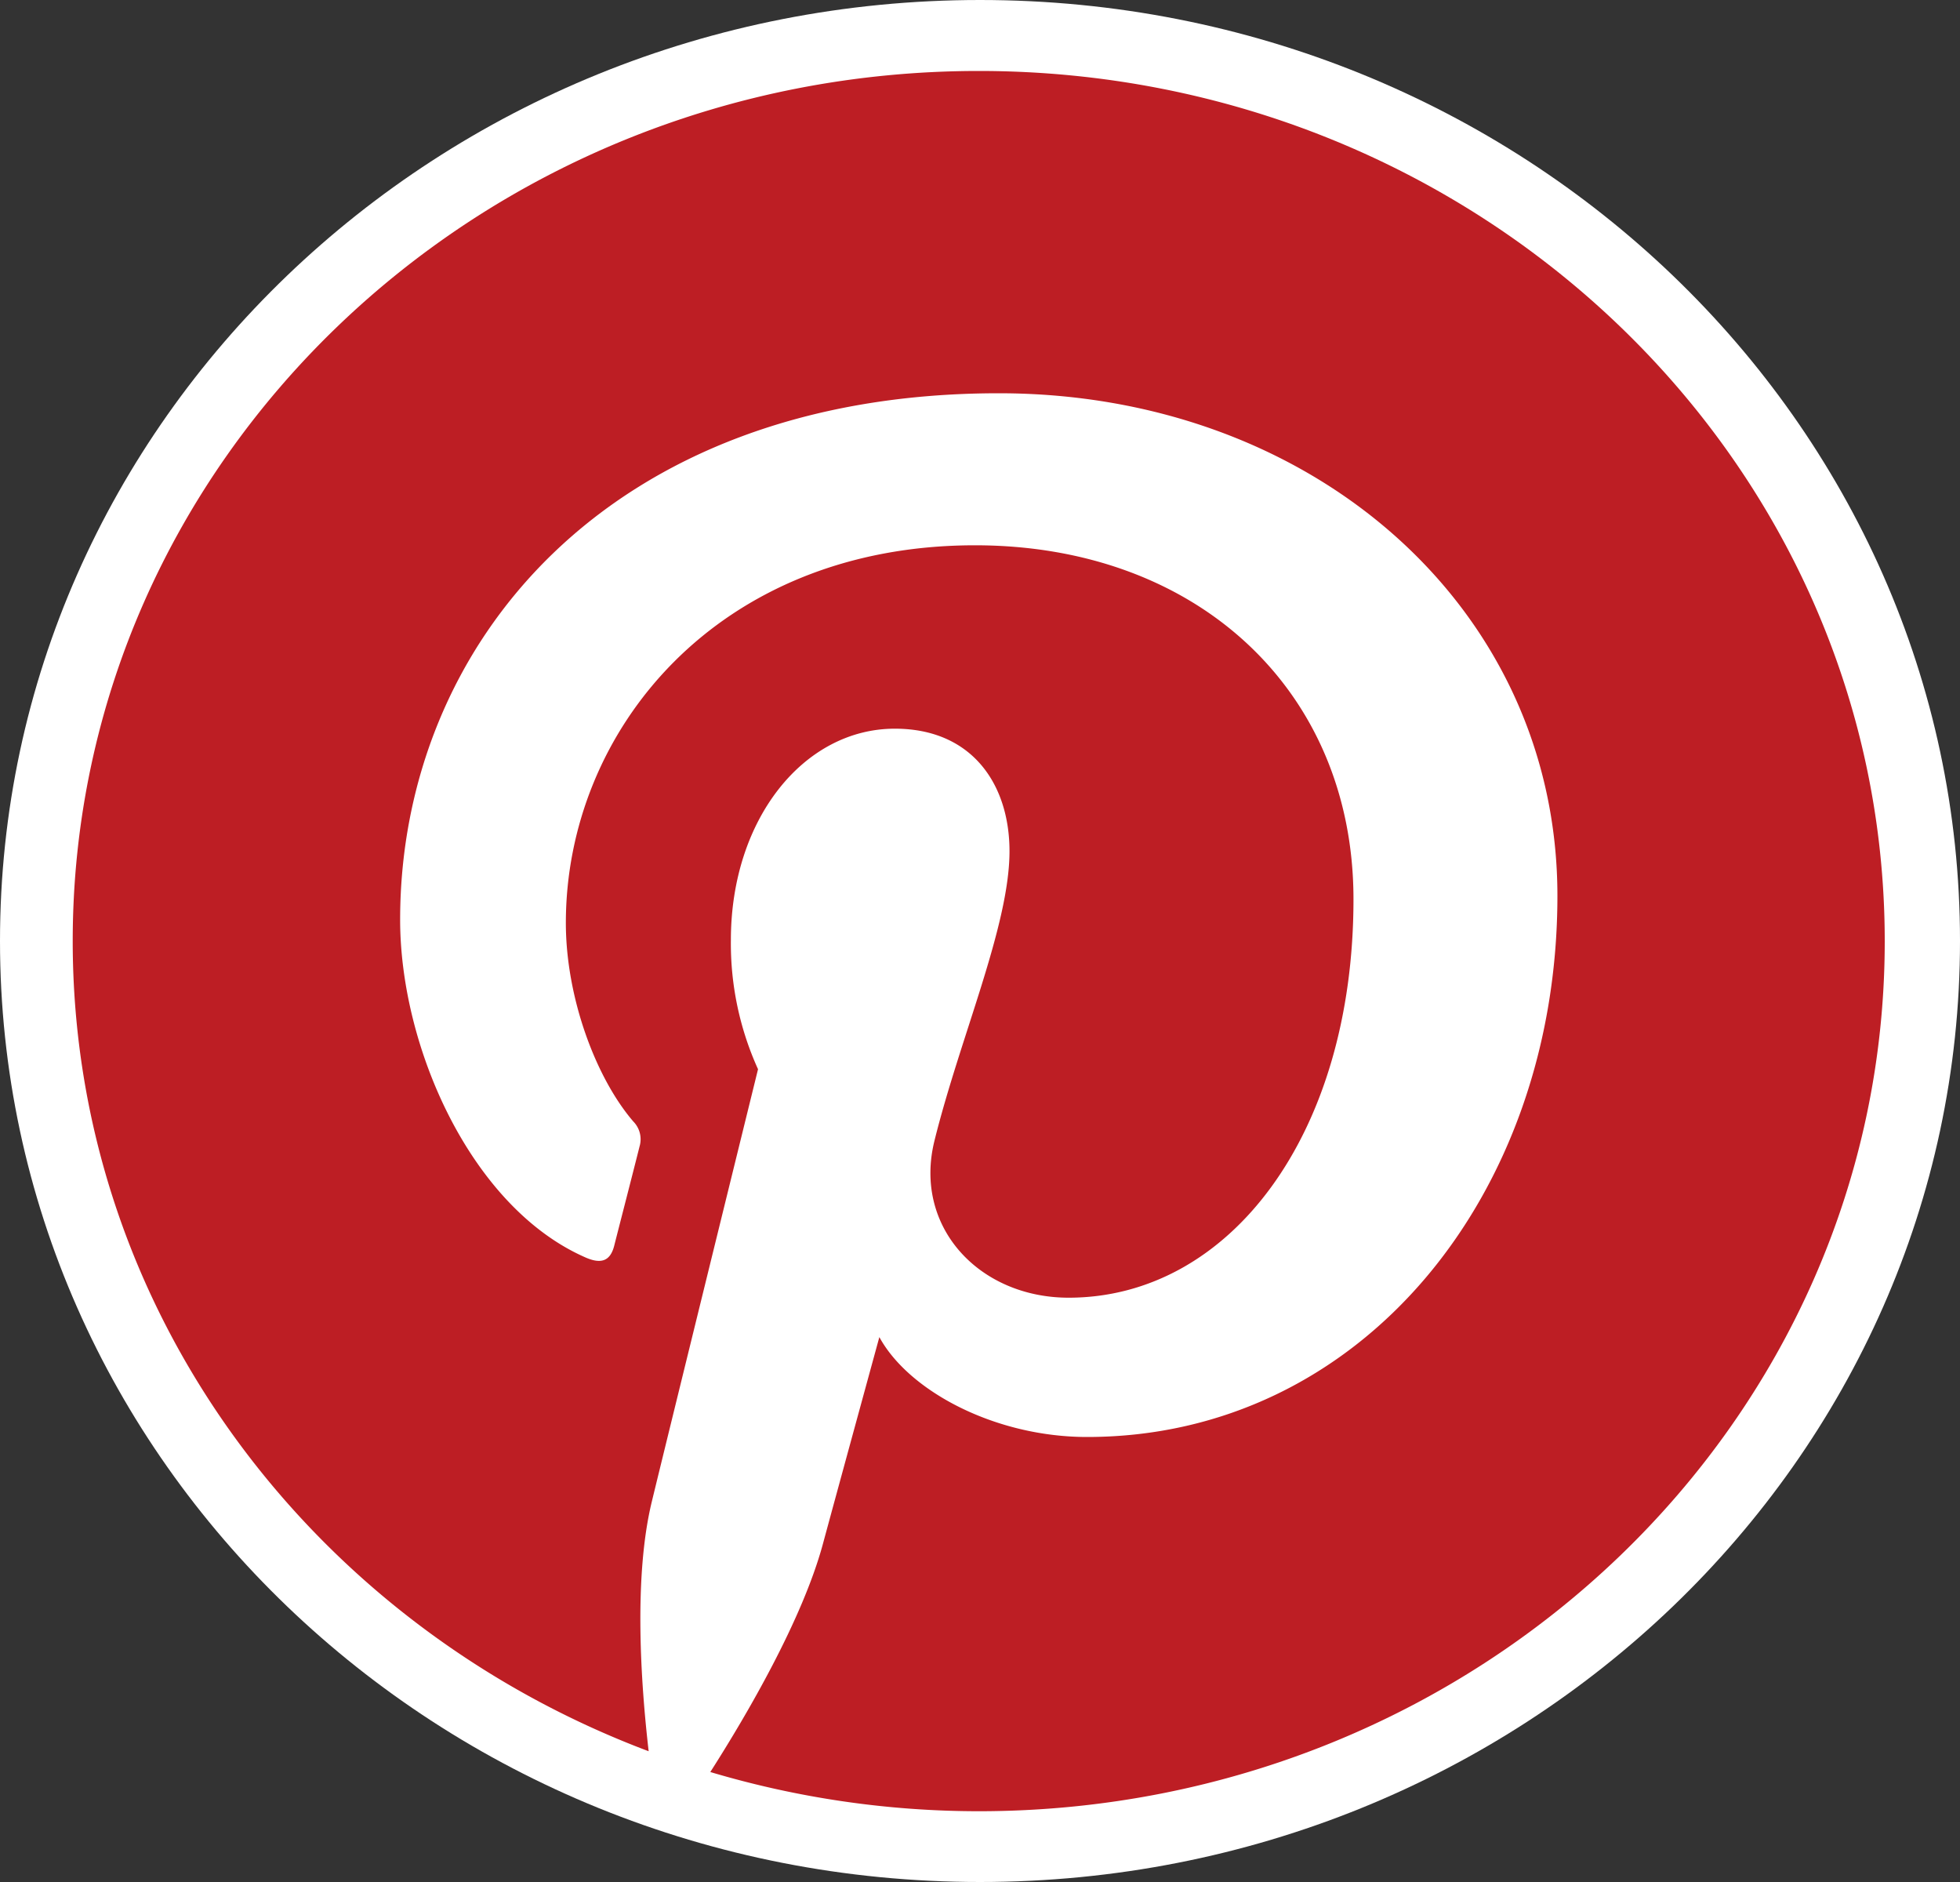 <svg xmlns="http://www.w3.org/2000/svg" viewBox="0 0 200 192"><rect x="0" y="0" width="200" height="192" fill="#333333" stroke="none"/><title>Pinterest</title><g id="Layer_2" data-name="Layer 2"><g id="Blue"><g id="g10"><g id="g12"><path id="path14" d="M200,96c0,53-44.77,96-100,96S0,149,0,96,44.77,0,100,0,200,43,200,96" fill="#fff"/><path id="path16" d="M99.88,7.24C48.81,7.24,7.42,47,7.42,96c0,37.6,24.37,69.72,58.77,82.66-.81-7-1.54-17.79.32-25.46,1.68-6.93,10.84-44.12,10.84-44.12a31,31,0,0,1-2.77-13.18c0-12.34,7.45-21.56,16.73-21.56,7.89,0,11.7,5.69,11.7,12.5,0,7.62-5.05,19-7.66,29.55-2.18,8.83,4.62,16,13.69,16,16.43,0,29.07-16.63,29.07-40.65,0-21.25-15.91-36.11-38.62-36.11-26.31,0-41.75,18.94-41.75,38.52,0,7.63,3.06,15.81,6.88,20.26a2.58,2.58,0,0,1,.64,2.55c-.7,2.8-2.26,8.83-2.57,10.07-.4,1.63-1.34,2-3.09,1.19-11.55-5.16-18.77-21.37-18.77-34.39,0-28,21.19-53.71,61.09-53.71,32.07,0,57,21.94,57,51.27,0,30.59-20.09,55.21-48,55.21-9.37,0-18.18-4.67-21.19-10.19,0,0-4.64,16.95-5.76,21.1-2.09,7.71-7.72,17.37-11.49,23.27a96,96,0,0,0,27.38,4c51.07,0,92.46-39.74,92.46-88.76S150.94,7.24,99.88,7.24" fill="#bd1e24"/></g></g></g></g></svg>